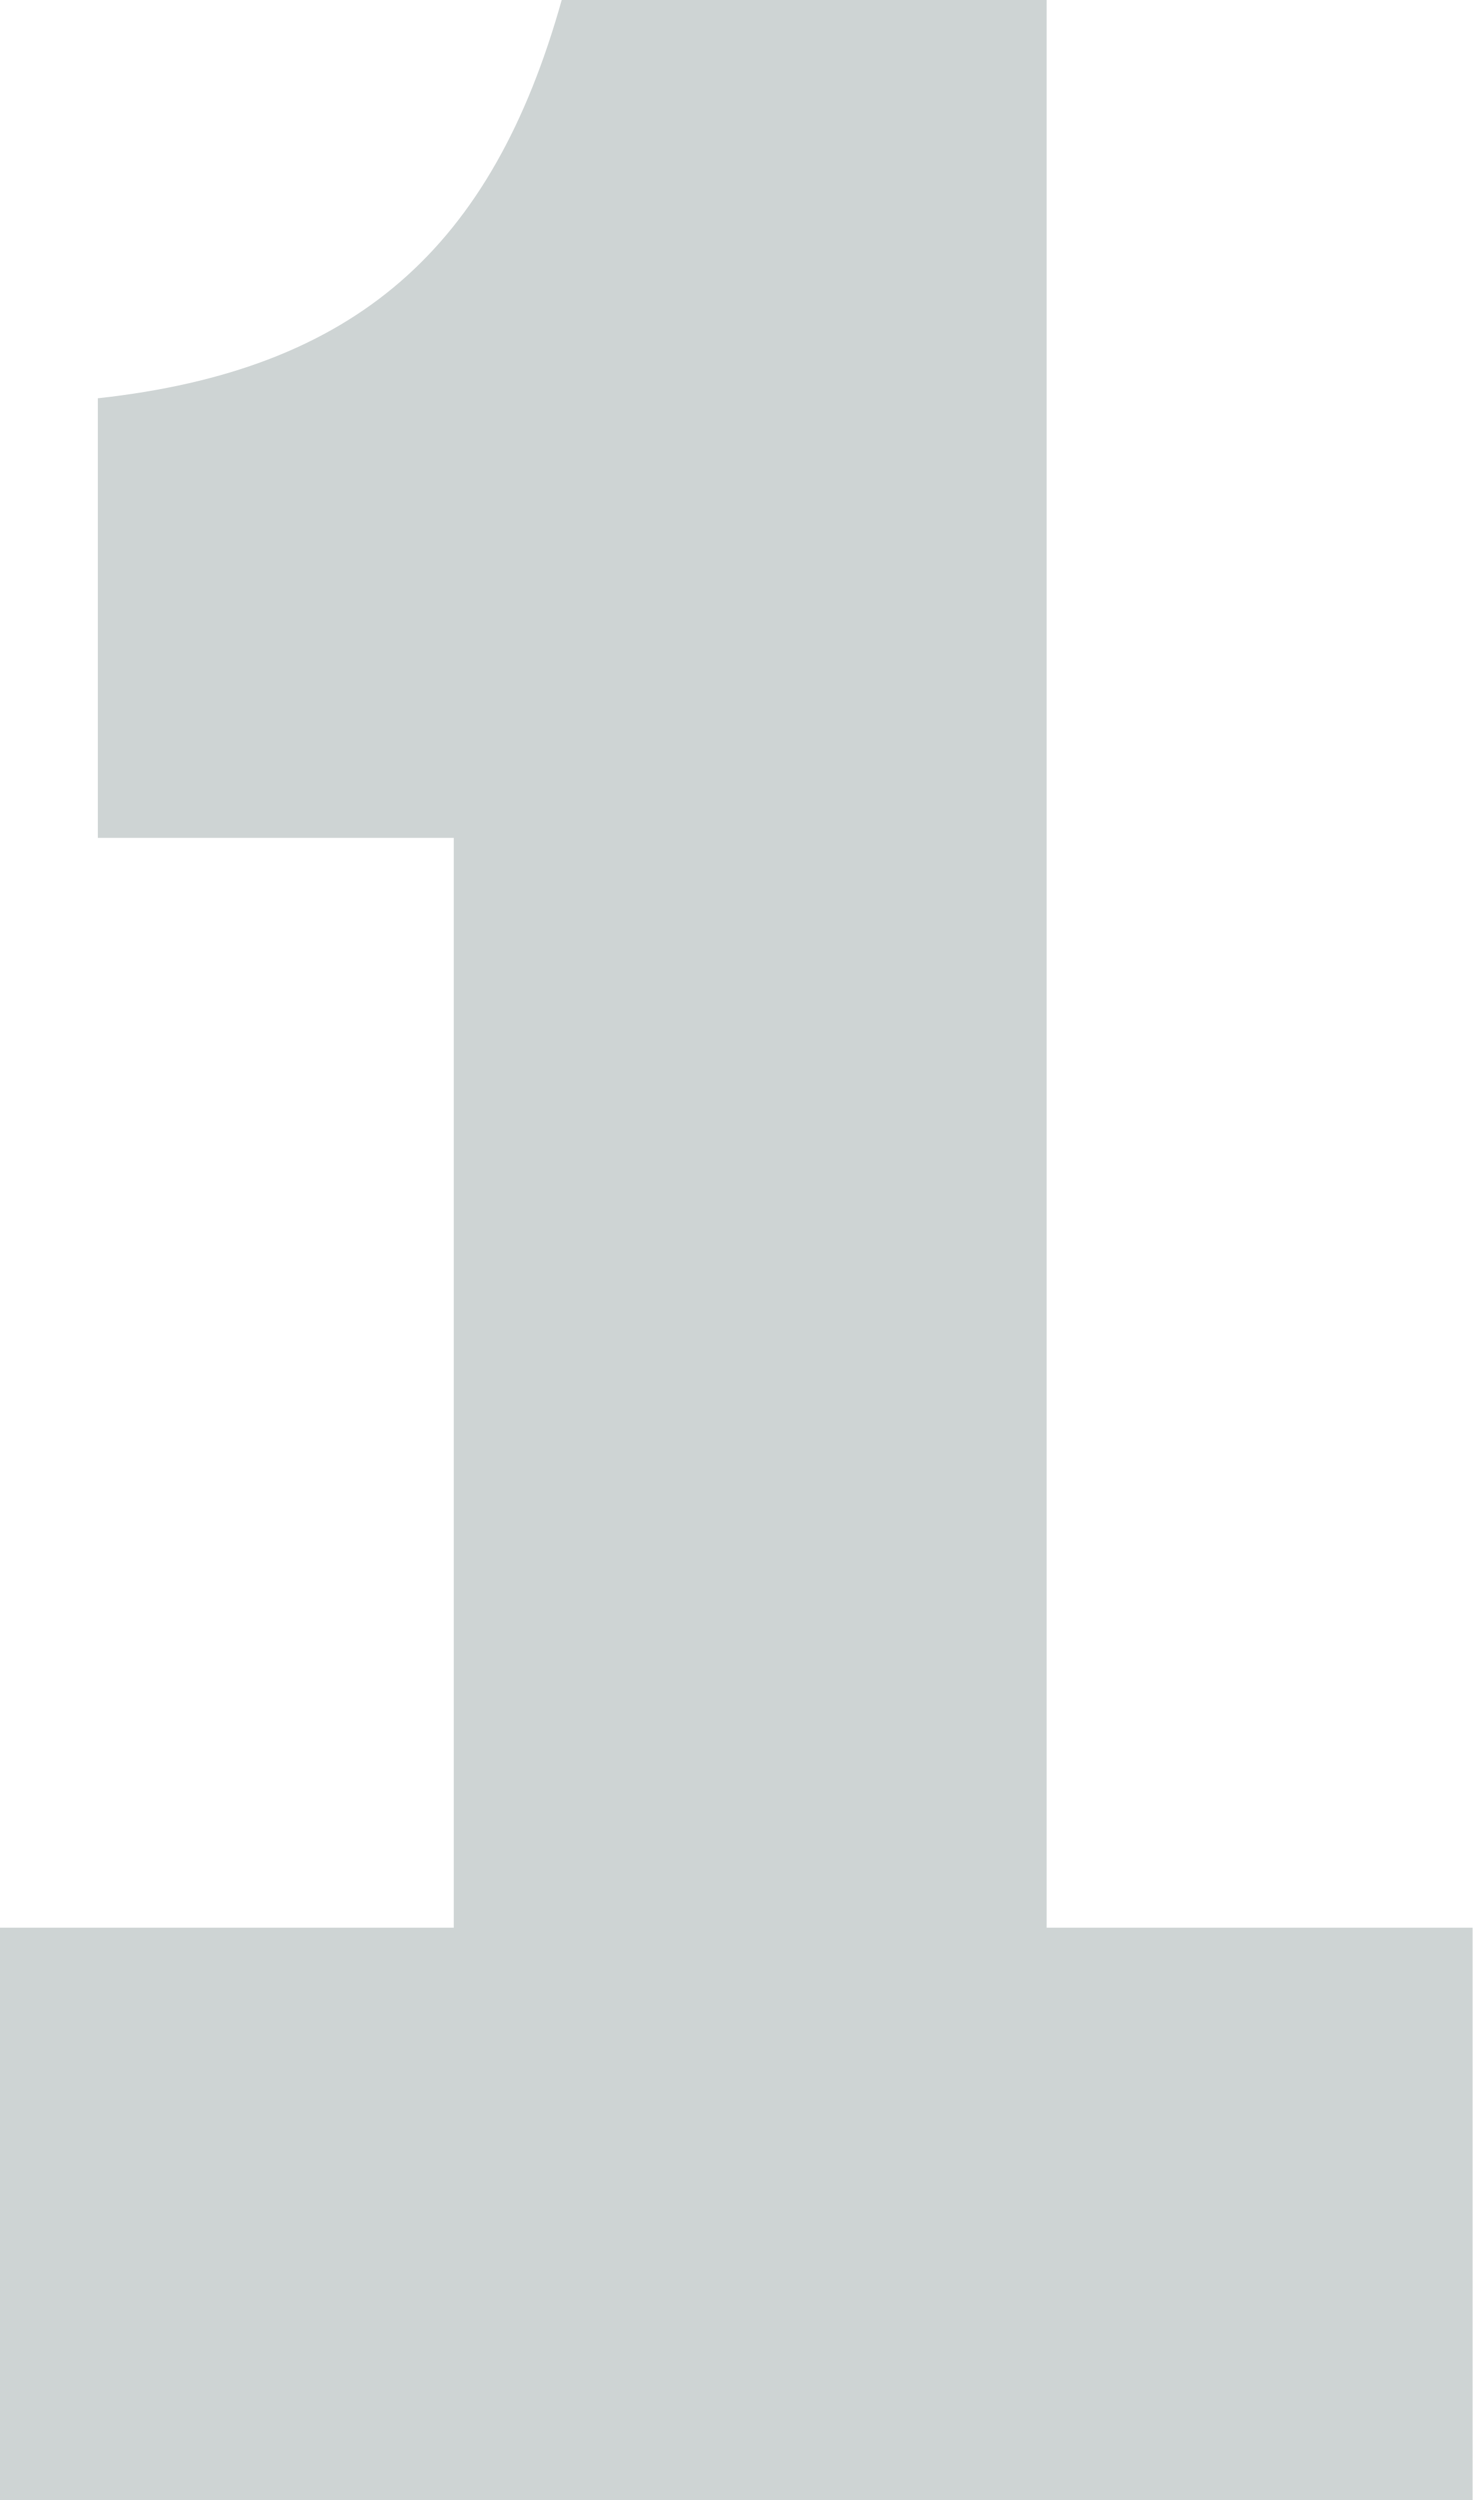 <svg xmlns="http://www.w3.org/2000/svg" width="34.93" height="59.26" viewBox="0 0 34.93 59.26"><defs><style>.cls-1{opacity:0.2;}.cls-2{fill:#0b2828;}</style></defs><g id="Layer_2" data-name="Layer 2"><g id="Layer_1-2" data-name="Layer 1"><g class="cls-1"><path class="cls-2" d="M10.76,45.69V19.86H2.32V9.44c6.12-.67,9.35-3.56,11-9.44h11.5V45.69h10.1V59.26H0V45.69Z"/></g></g></g></svg>